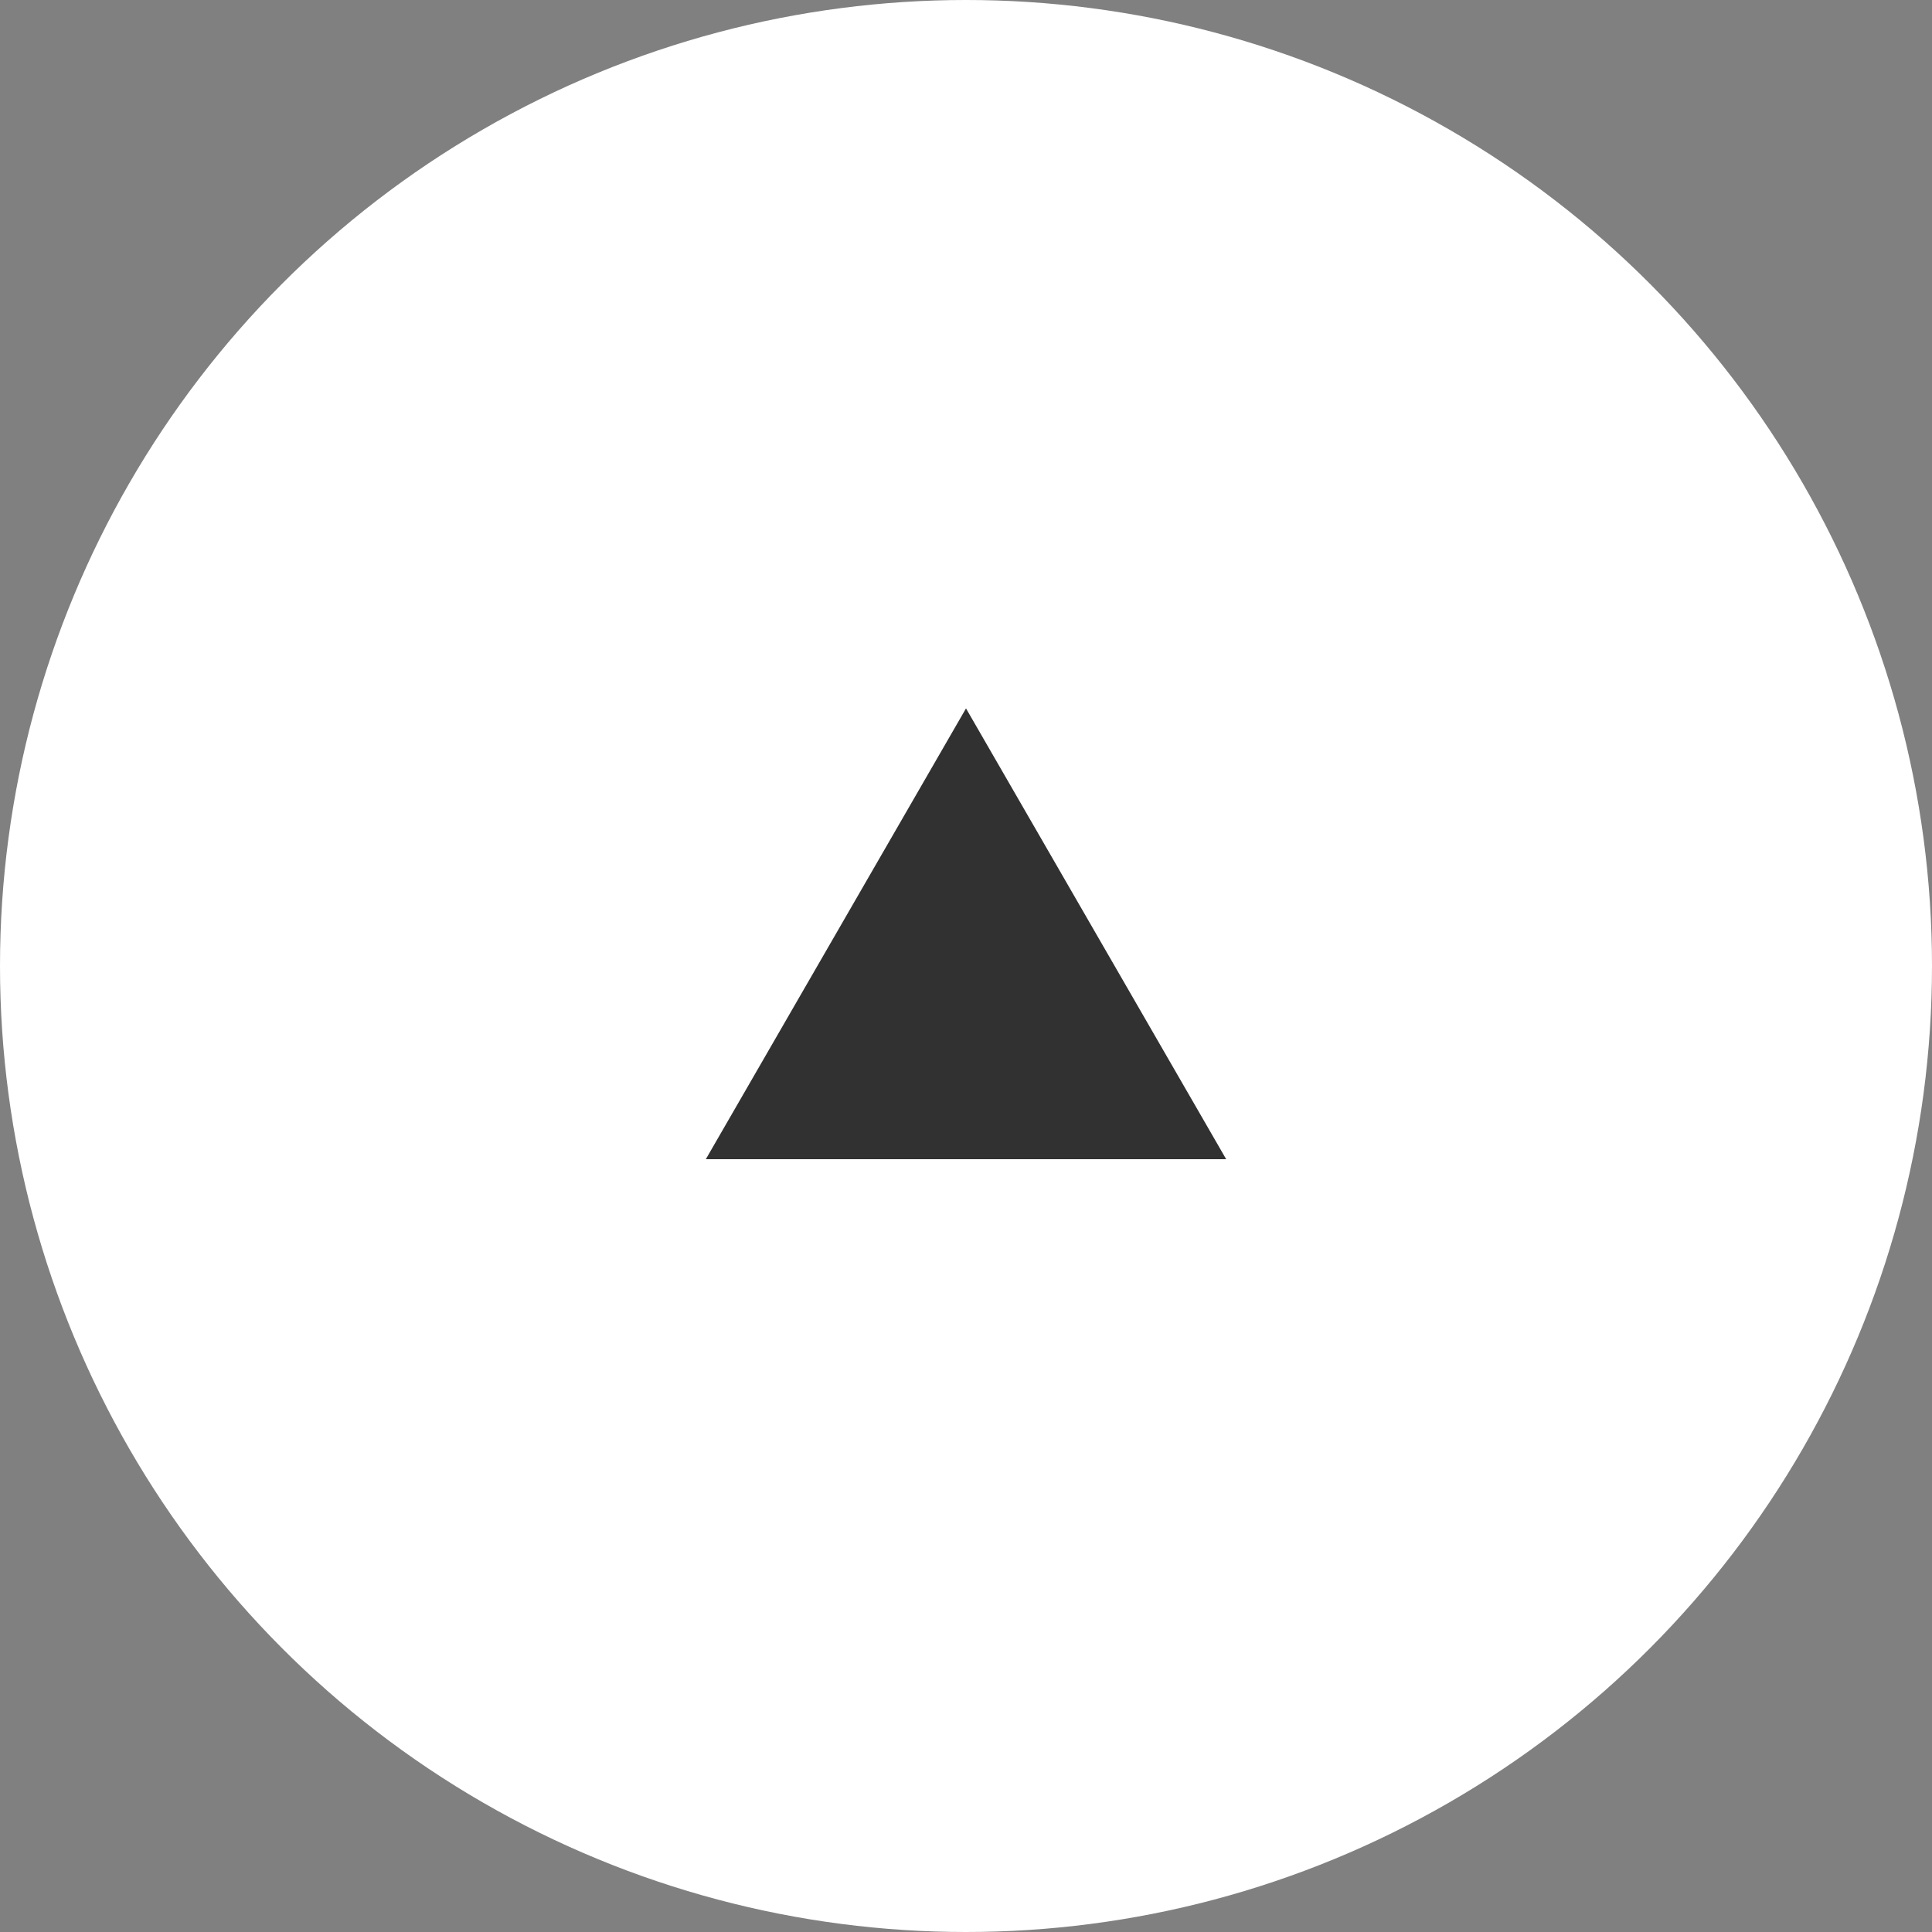 <?xml version="1.0" encoding="UTF-8"?><svg id="_レイヤー_1" xmlns="http://www.w3.org/2000/svg" viewBox="0 0 60 60"><rect x="0" y="0" width="60" height="60" fill="#808080" stroke="none"/><defs><style>.cls-1{fill:#313131;}.cls-1,.cls-2{stroke-width:0px;}.cls-2{fill:#fff;}</style></defs><circle class="cls-2" cx="30" cy="30" r="30"/><path class="cls-1" d="M38.08,36h-16.16l8.08-14,8.08,14Z"/></svg>
